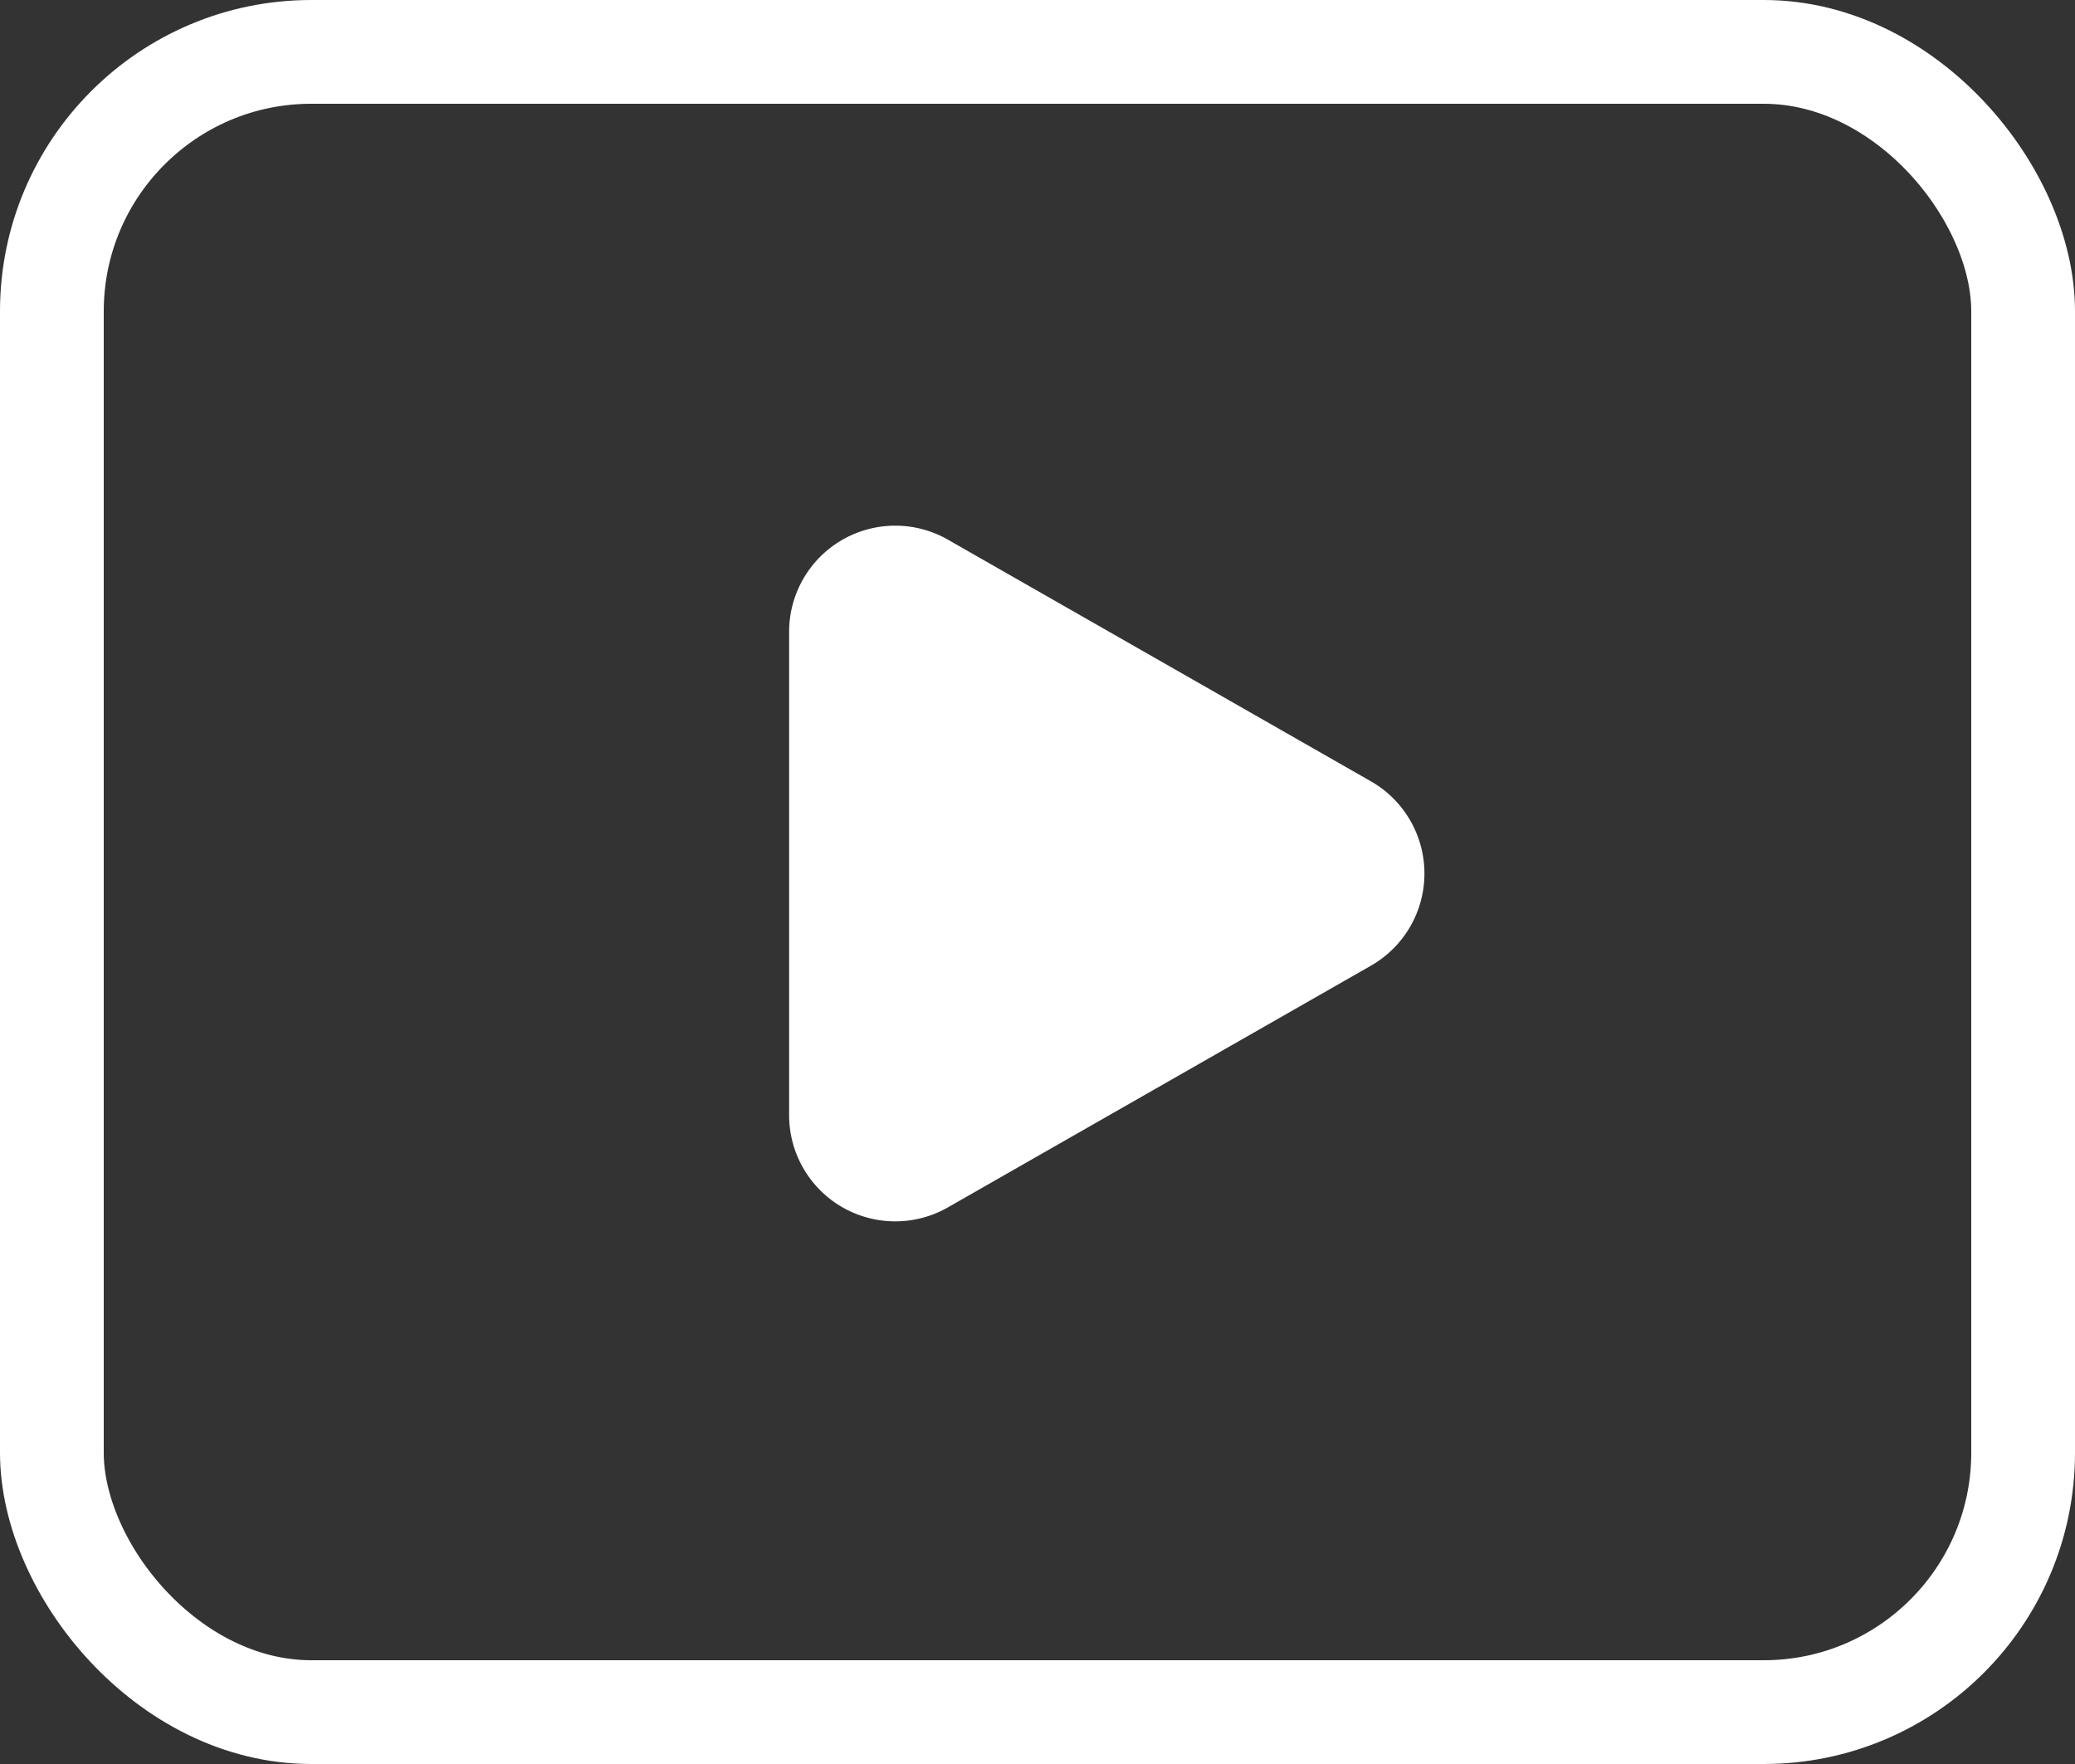 <svg xmlns="http://www.w3.org/2000/svg" width="20" height="17" viewBox="0 0 20 17">
  <rect x="0" y="0" width="20" height="17" fill="#333333" stroke="none"/>
  <g id="グループ_4" data-name="グループ 4" transform="translate(-1199 -726)">
    <path id="パス_13" data-name="パス 13" d="M133.607,120.369l-4.077,2.329A1.023,1.023,0,0,1,128,121.81v-4.659a1.023,1.023,0,0,1,1.531-.888l4.077,2.329A1.023,1.023,0,0,1,133.607,120.369Z" transform="translate(1078.606 614.938)" fill="#fff"/>
    <g id="長方形_4" data-name="長方形 4" transform="translate(1199 726)" fill="none" stroke="#fff" stroke-width="1">
      <rect width="20" height="17" rx="3" stroke="none"/>
      <rect x="0.5" y="0.5" width="19" height="16" rx="2.5" fill="none"/>
    </g>
  </g>
</svg>
